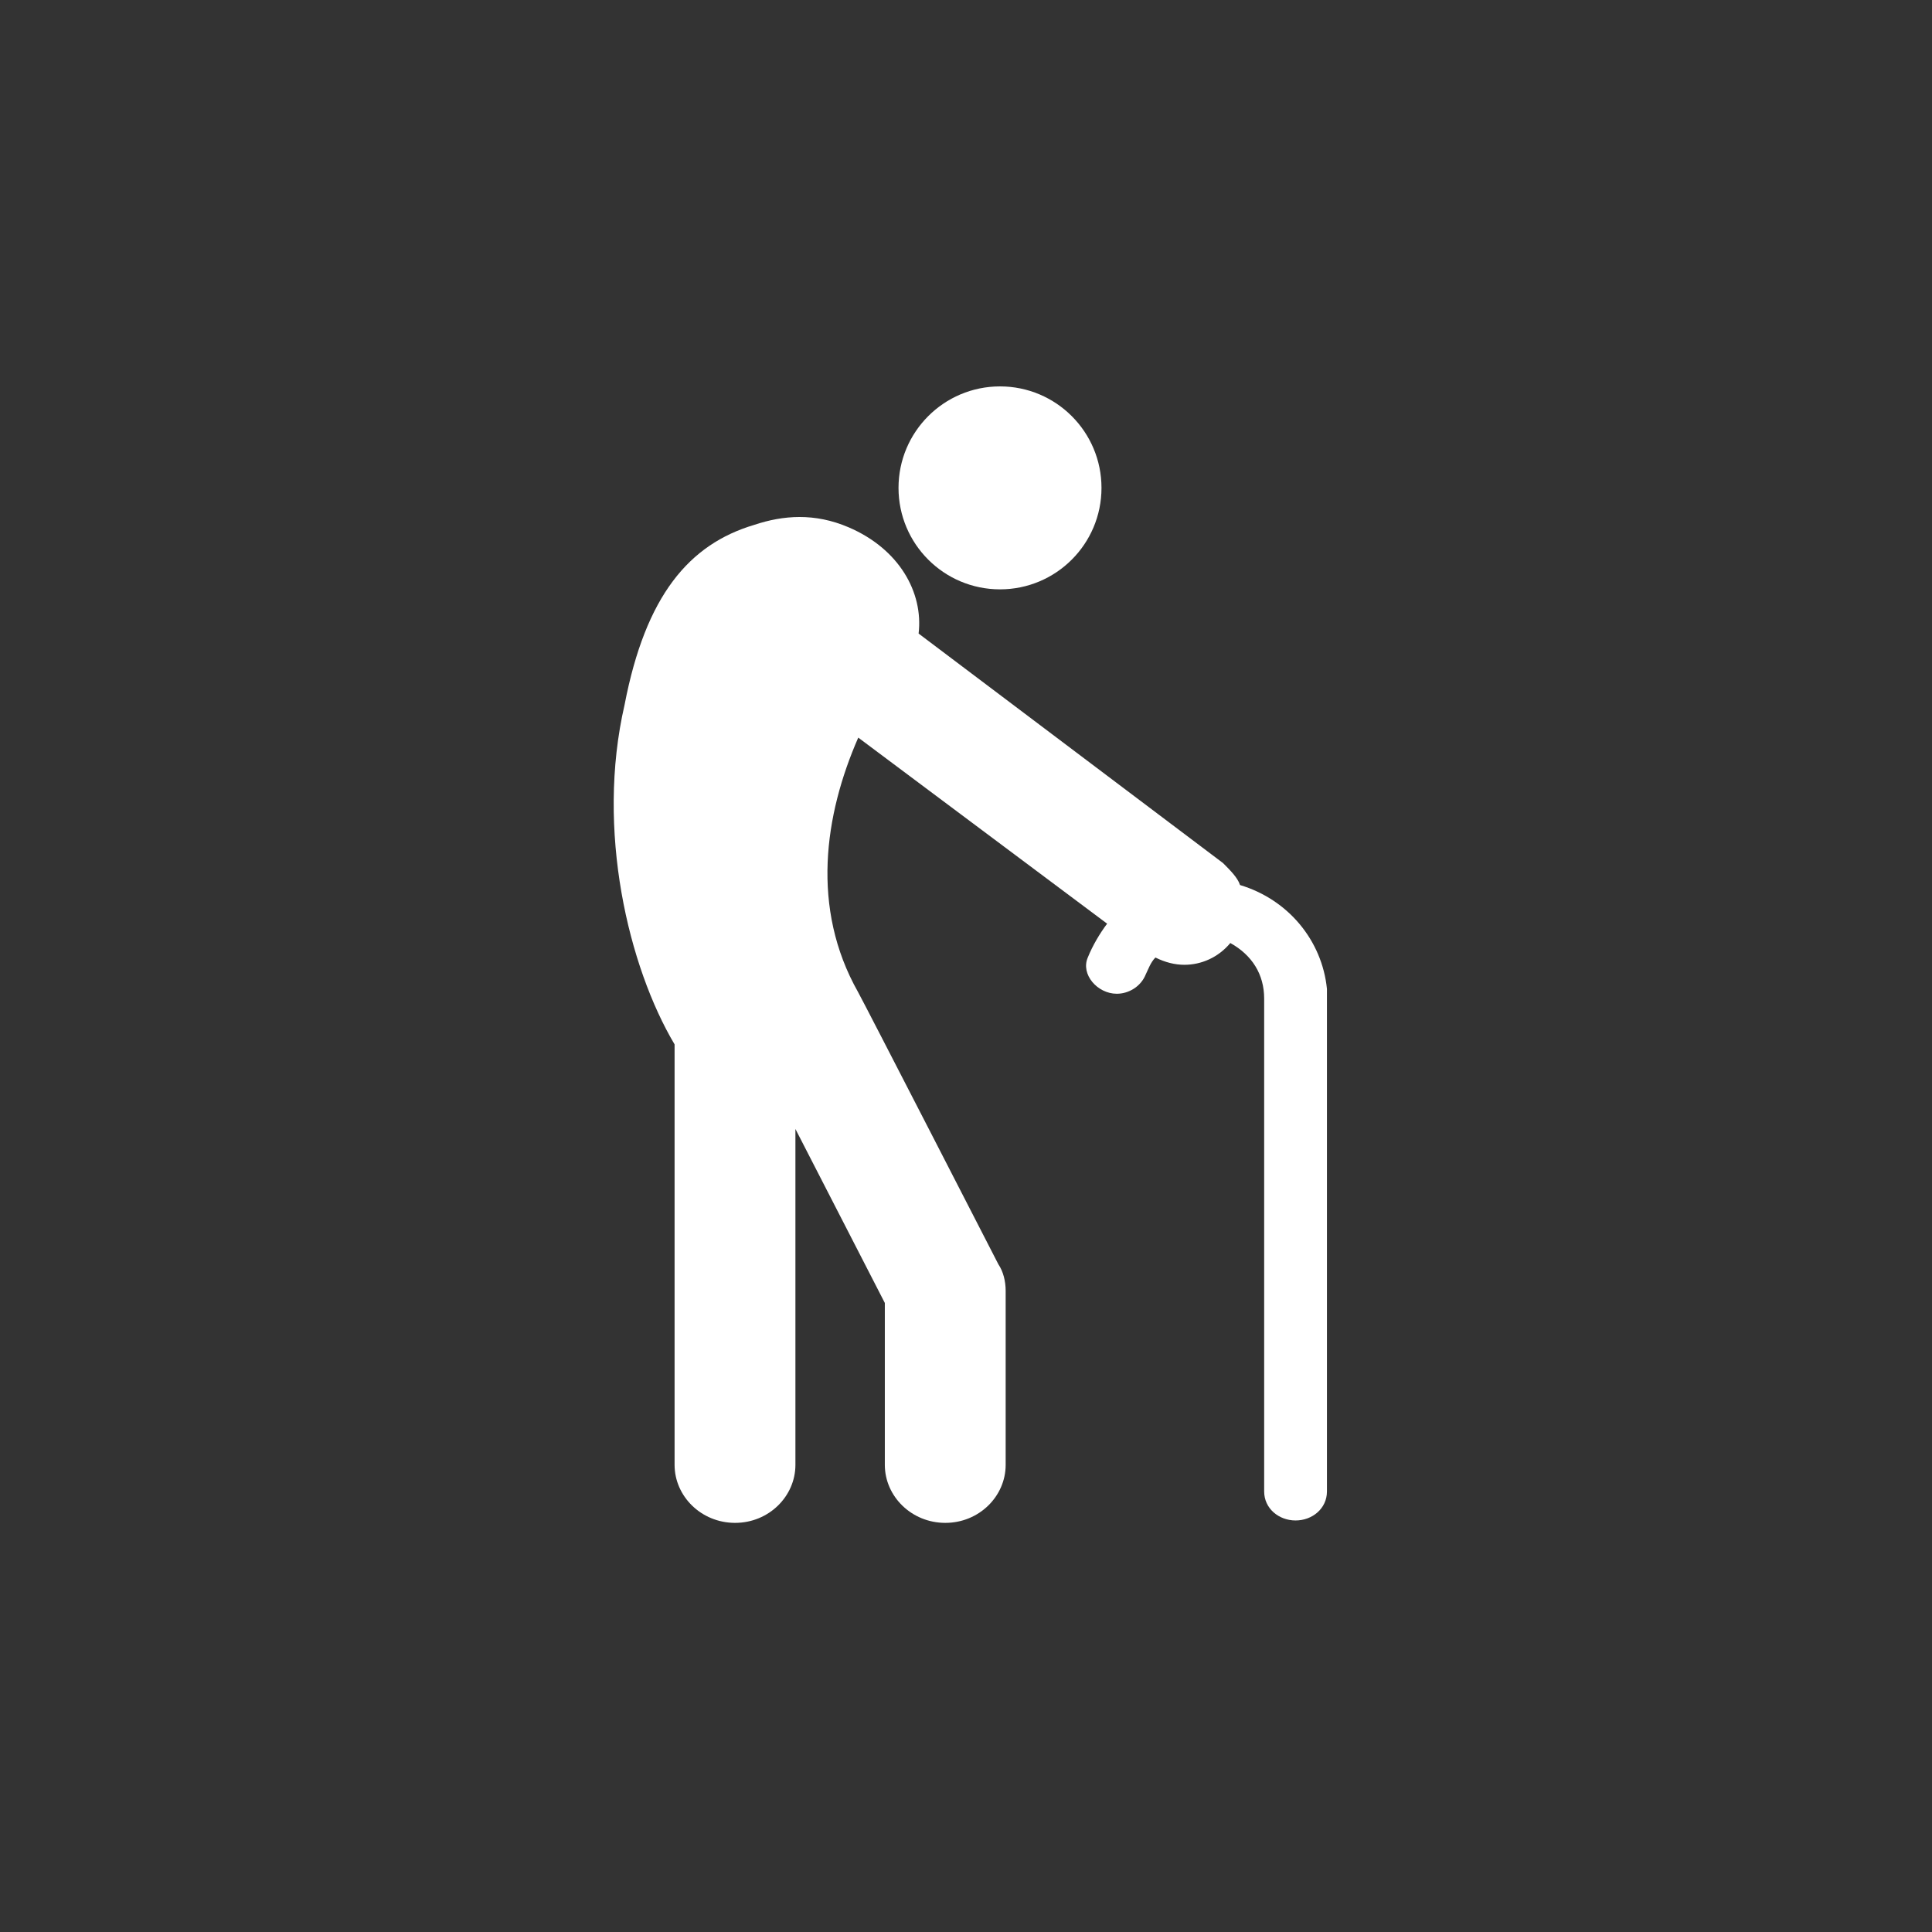<svg width="85" height="85" viewBox="0 0 85 85" fill="none" xmlns="http://www.w3.org/2000/svg">
<rect x="0" y="0" width="85" height="85" fill="#333333" stroke="none"/>
<path d="M54.553 38.929C54.447 38.609 54.127 38.292 53.809 37.972L40.415 27.874C40.627 26.067 39.564 24.152 37.331 23.197C35.842 22.56 34.461 22.666 33.187 23.091C30.317 23.943 28.402 26.207 27.479 31.007C26.204 36.535 27.659 42.547 29.679 45.949V46.375V64.448C29.679 65.828 30.848 66.997 32.335 67H32.34C33.826 67 34.995 65.831 34.995 64.448V49.67L38.929 57.325V64.448C38.929 65.828 40.098 66.997 41.584 67H41.589C43.076 67 44.245 65.831 44.245 64.448V56.793C44.245 56.367 44.139 55.941 43.925 55.624C43.925 55.624 38.011 44.108 37.75 43.645C35.663 39.951 36.27 35.853 37.76 32.452L48.709 40.638C48.39 41.063 48.072 41.595 47.858 42.127C47.538 42.87 48.284 43.721 49.133 43.721C49.664 43.721 50.196 43.401 50.408 42.87C50.514 42.658 50.62 42.338 50.834 42.127C51.259 42.338 51.685 42.447 52.108 42.447C52.852 42.447 53.597 42.127 54.129 41.489C55.087 42.021 55.618 42.87 55.618 43.933V65.619C55.618 66.362 56.256 66.894 56.999 66.894C57.742 66.894 58.377 66.365 58.38 65.624V43.507C58.166 41.381 56.679 39.574 54.553 38.937V38.929Z" fill="white"/>
<path d="M43.996 25.929C46.462 25.929 48.461 23.931 48.461 21.465C48.461 19.001 46.465 17.003 44.001 17H43.991C41.527 17.003 39.531 19.001 39.531 21.465C39.531 23.931 41.53 25.929 43.996 25.929V25.929Z" fill="white"/>
</svg>
